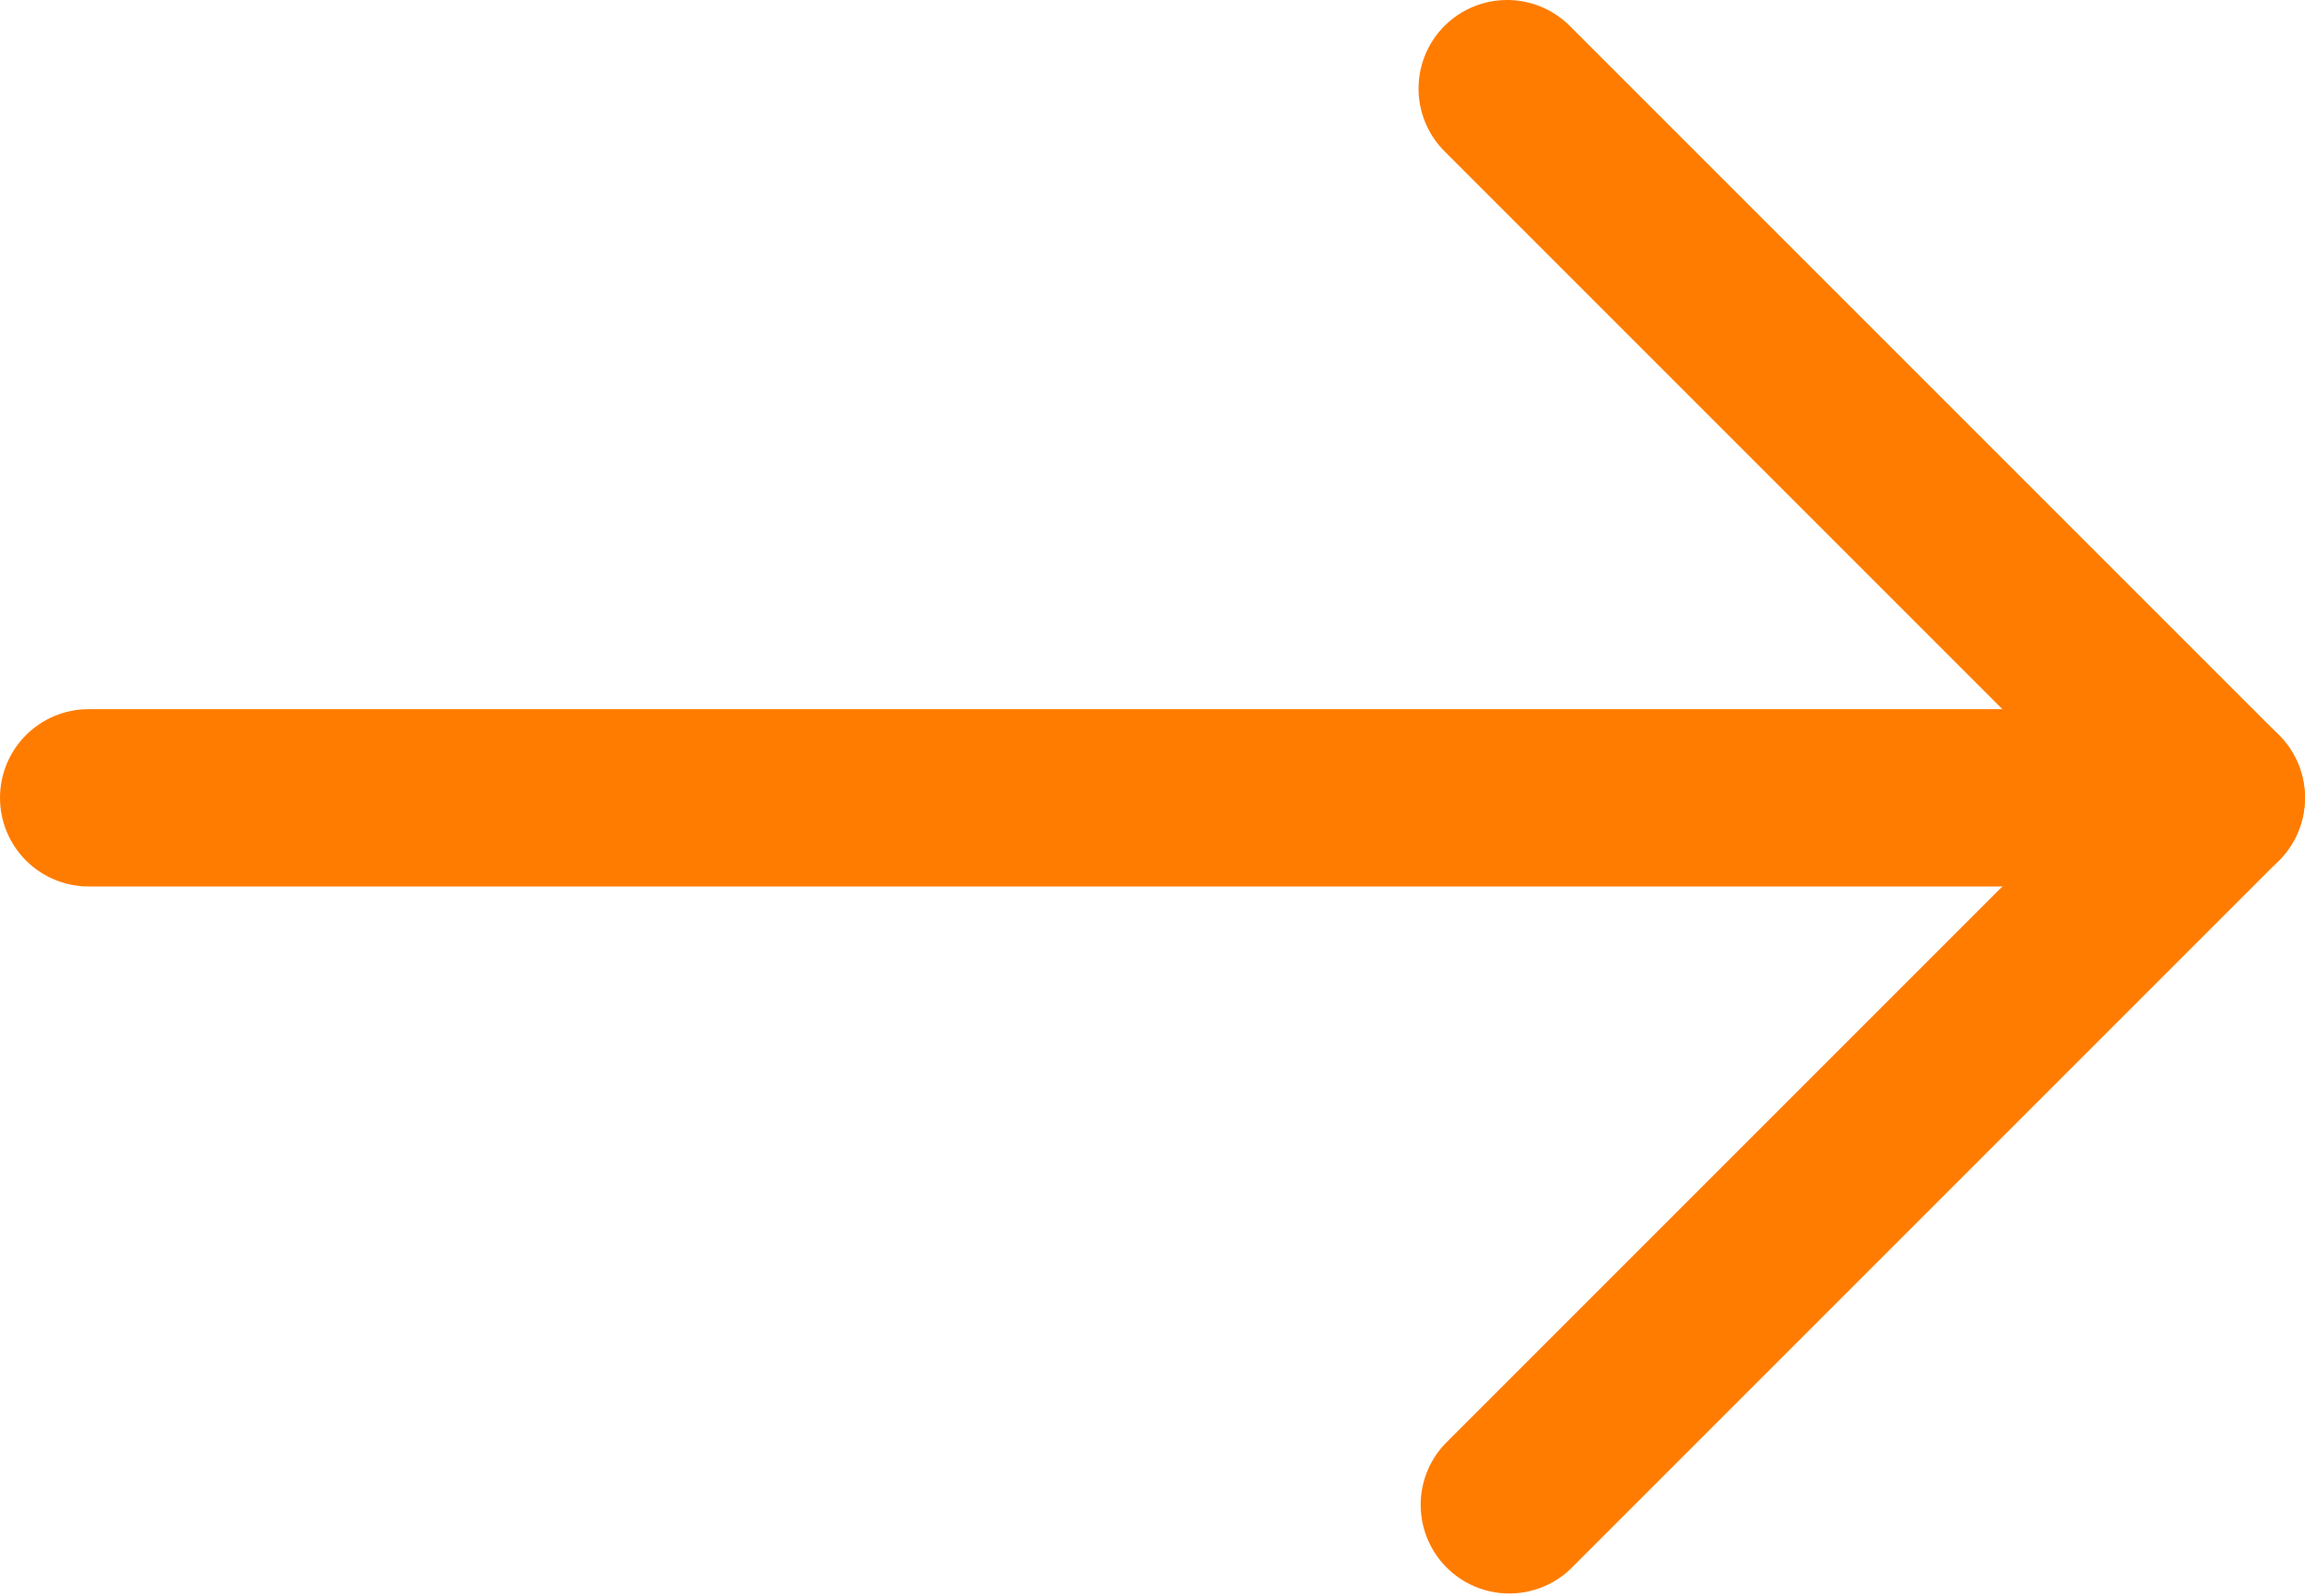 <?xml version="1.0" encoding="UTF-8"?> <svg xmlns="http://www.w3.org/2000/svg" width="416" height="288" viewBox="0 0 416 288" fill="none"><path d="M0 143.986C0 139.742 1.686 135.673 4.686 132.672C7.687 129.672 11.757 127.986 16 127.986H400C404.243 127.986 408.313 129.672 411.314 132.672C414.314 135.673 416 139.742 416 143.986C416 148.229 414.314 152.299 411.314 155.3C408.313 158.3 404.243 159.986 400 159.986H16C11.757 159.986 7.687 158.3 4.686 155.3C1.686 152.299 0 148.229 0 143.986Z" fill="#FF7C00"></path><path d="M260.693 4.679C263.693 1.683 267.76 0 272 0C276.24 0 280.307 1.683 283.307 4.679L411.307 132.679C414.303 135.679 415.986 139.746 415.986 143.986C415.986 148.226 414.303 152.293 411.307 155.293L283.307 283.293C280.274 286.119 276.262 287.657 272.117 287.584C267.972 287.511 264.017 285.832 261.085 282.901C258.154 279.969 256.475 276.014 256.402 271.869C256.328 267.724 257.867 263.712 260.693 260.679L377.387 143.986L260.693 27.293C257.697 24.293 256.014 20.226 256.014 15.986C256.014 11.746 257.697 7.679 260.693 4.679Z" fill="#FF7C00"></path></svg> 